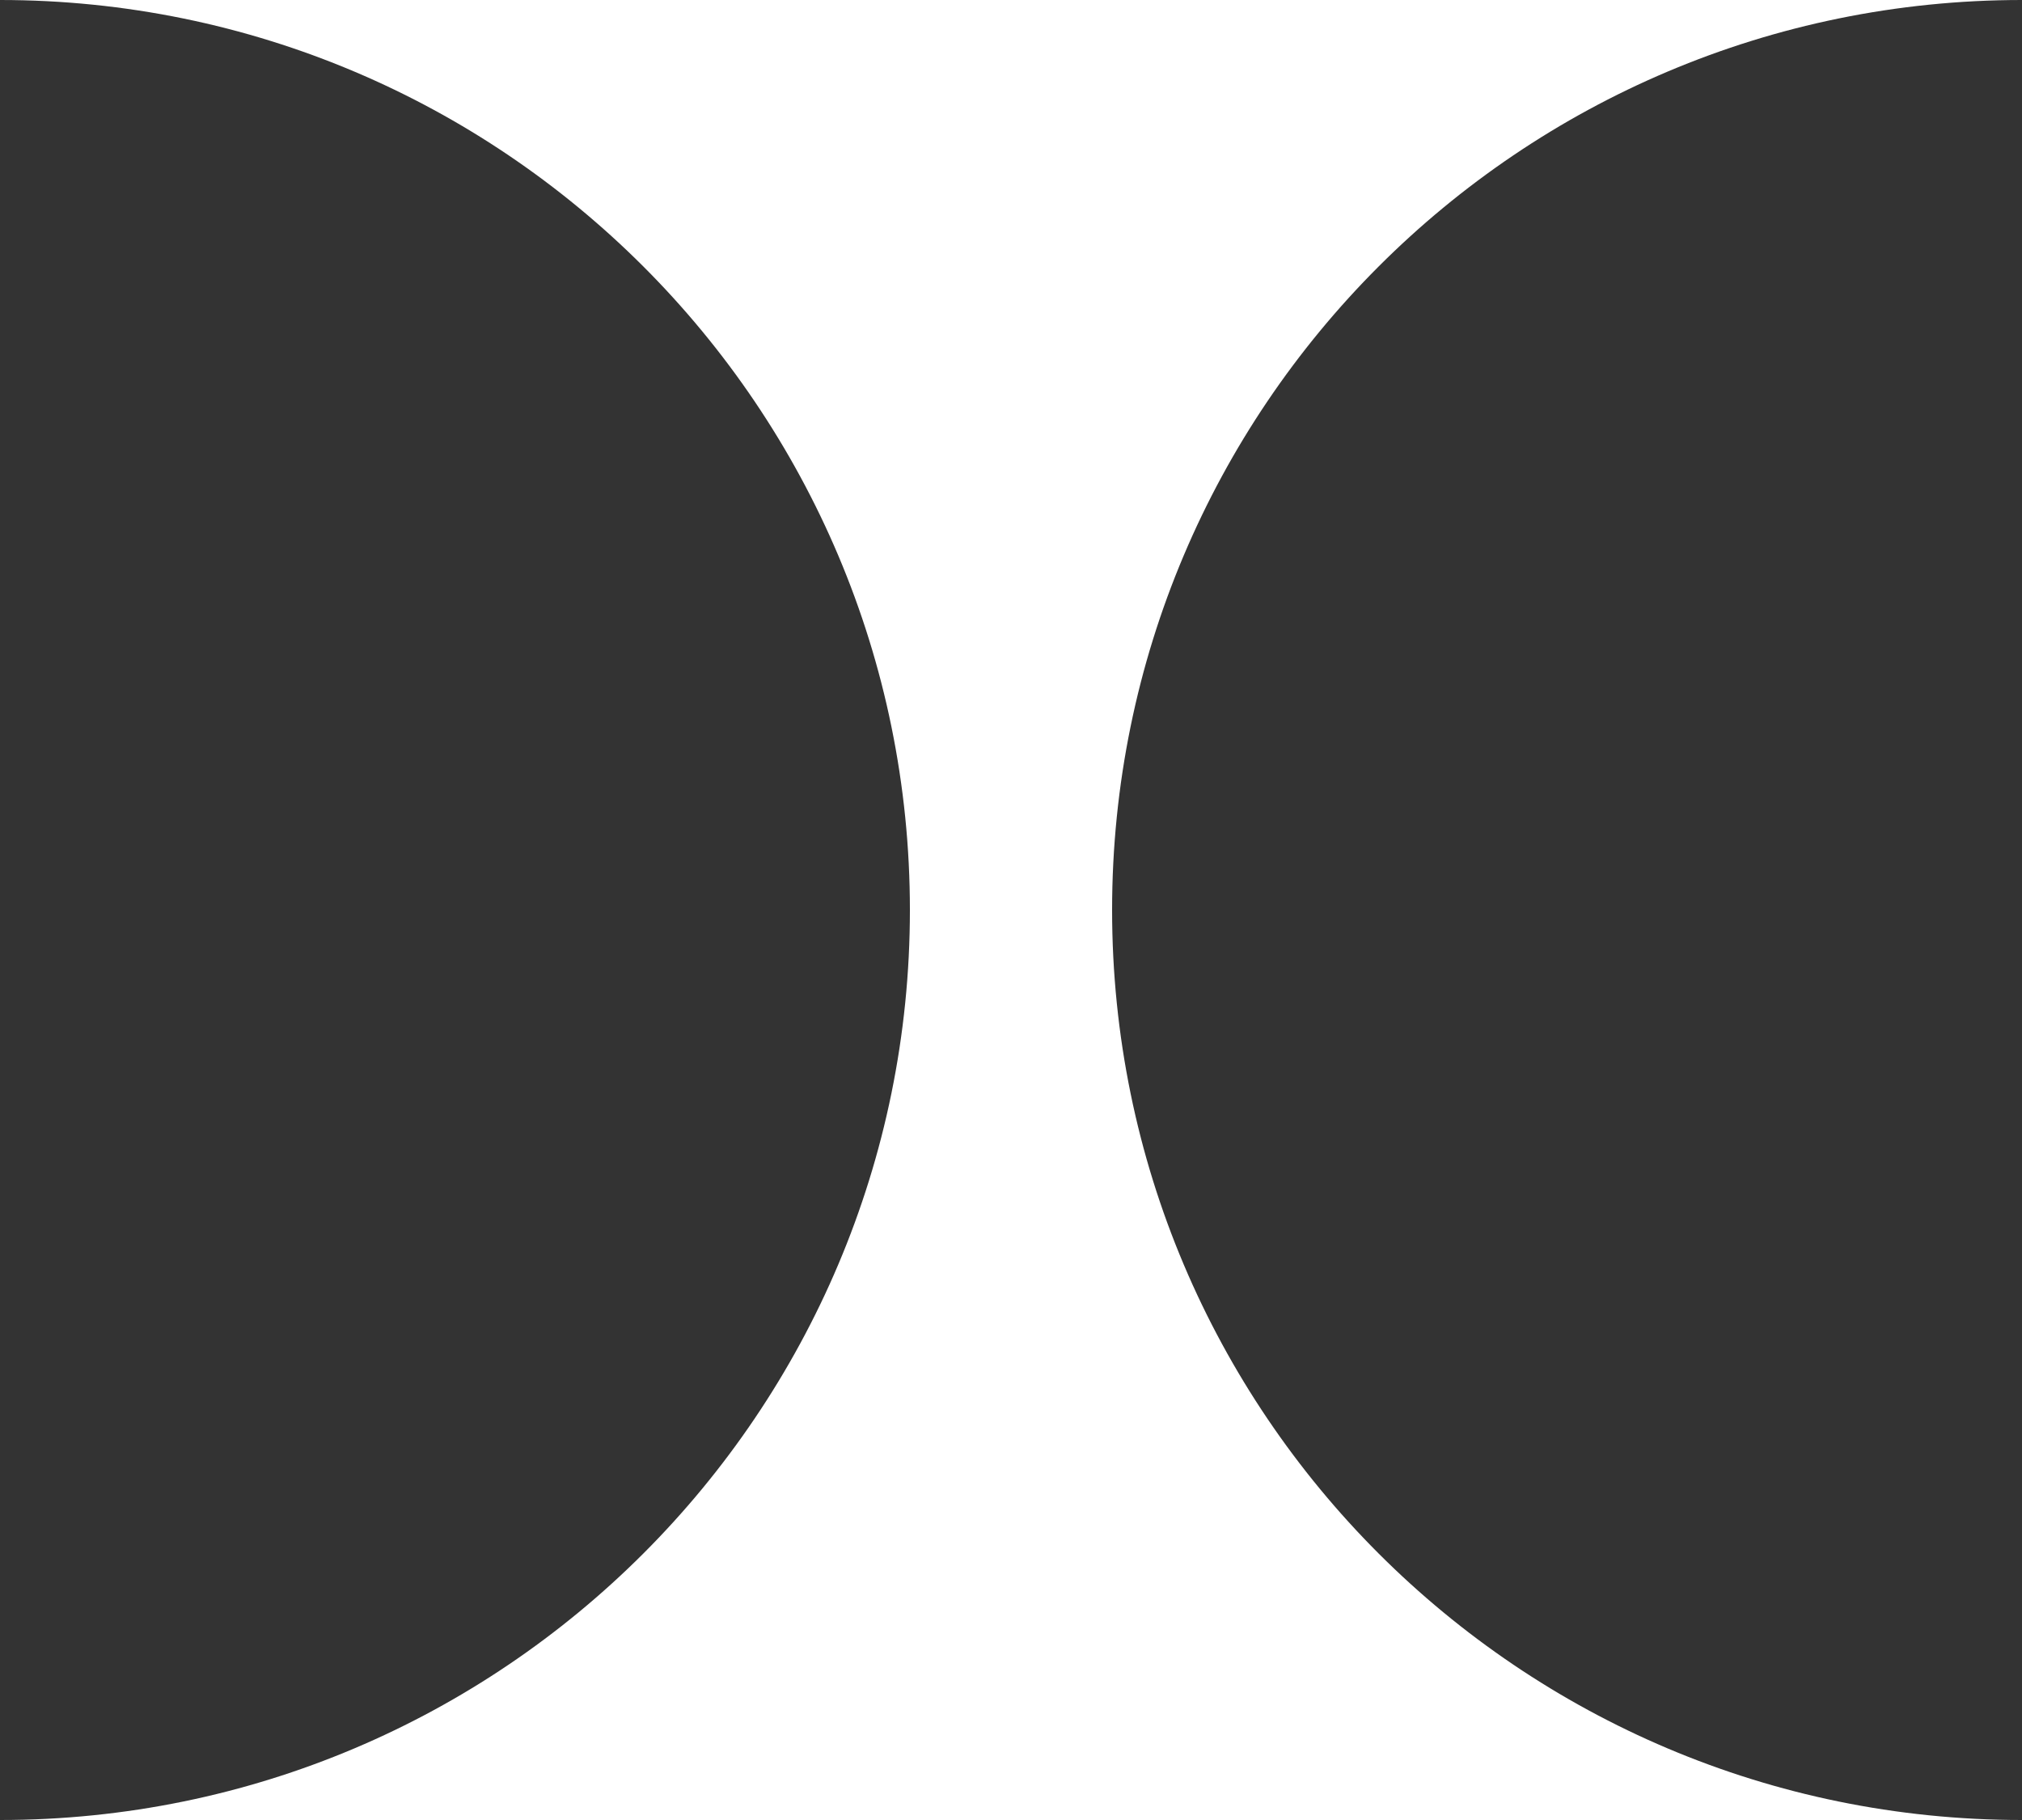 <?xml version="1.0" encoding="UTF-8"?>
<svg xmlns="http://www.w3.org/2000/svg" xmlns:xlink="http://www.w3.org/1999/xlink" width="60px" height="54px" viewBox="0 0 60 54" version="1.1">
  <title>Dolby</title>
  <g id="Website-Neu" stroke="none" stroke-width="1" fill="none" fill-rule="evenodd">
    <g id="Apple-TV" transform="translate(-282, -6439)" fill="#333333">
      <g id="Dolby" transform="translate(282, 6439)">
        <path d="M0,54 C14.912,54 27,41.912 27,27 C27,12.088 14.912,0 0,0 L0,54 Z" id="Oval"></path>
        <path d="M33,54 C47.912,54 60,41.912 60,27 C60,12.088 47.912,0 33,0 L33,54 Z" id="Oval-Copy-2" transform="translate(46.5, 27) scale(-1, 1) translate(-46.5, -27)"></path>
      </g>
    </g>
  </g>
</svg>
